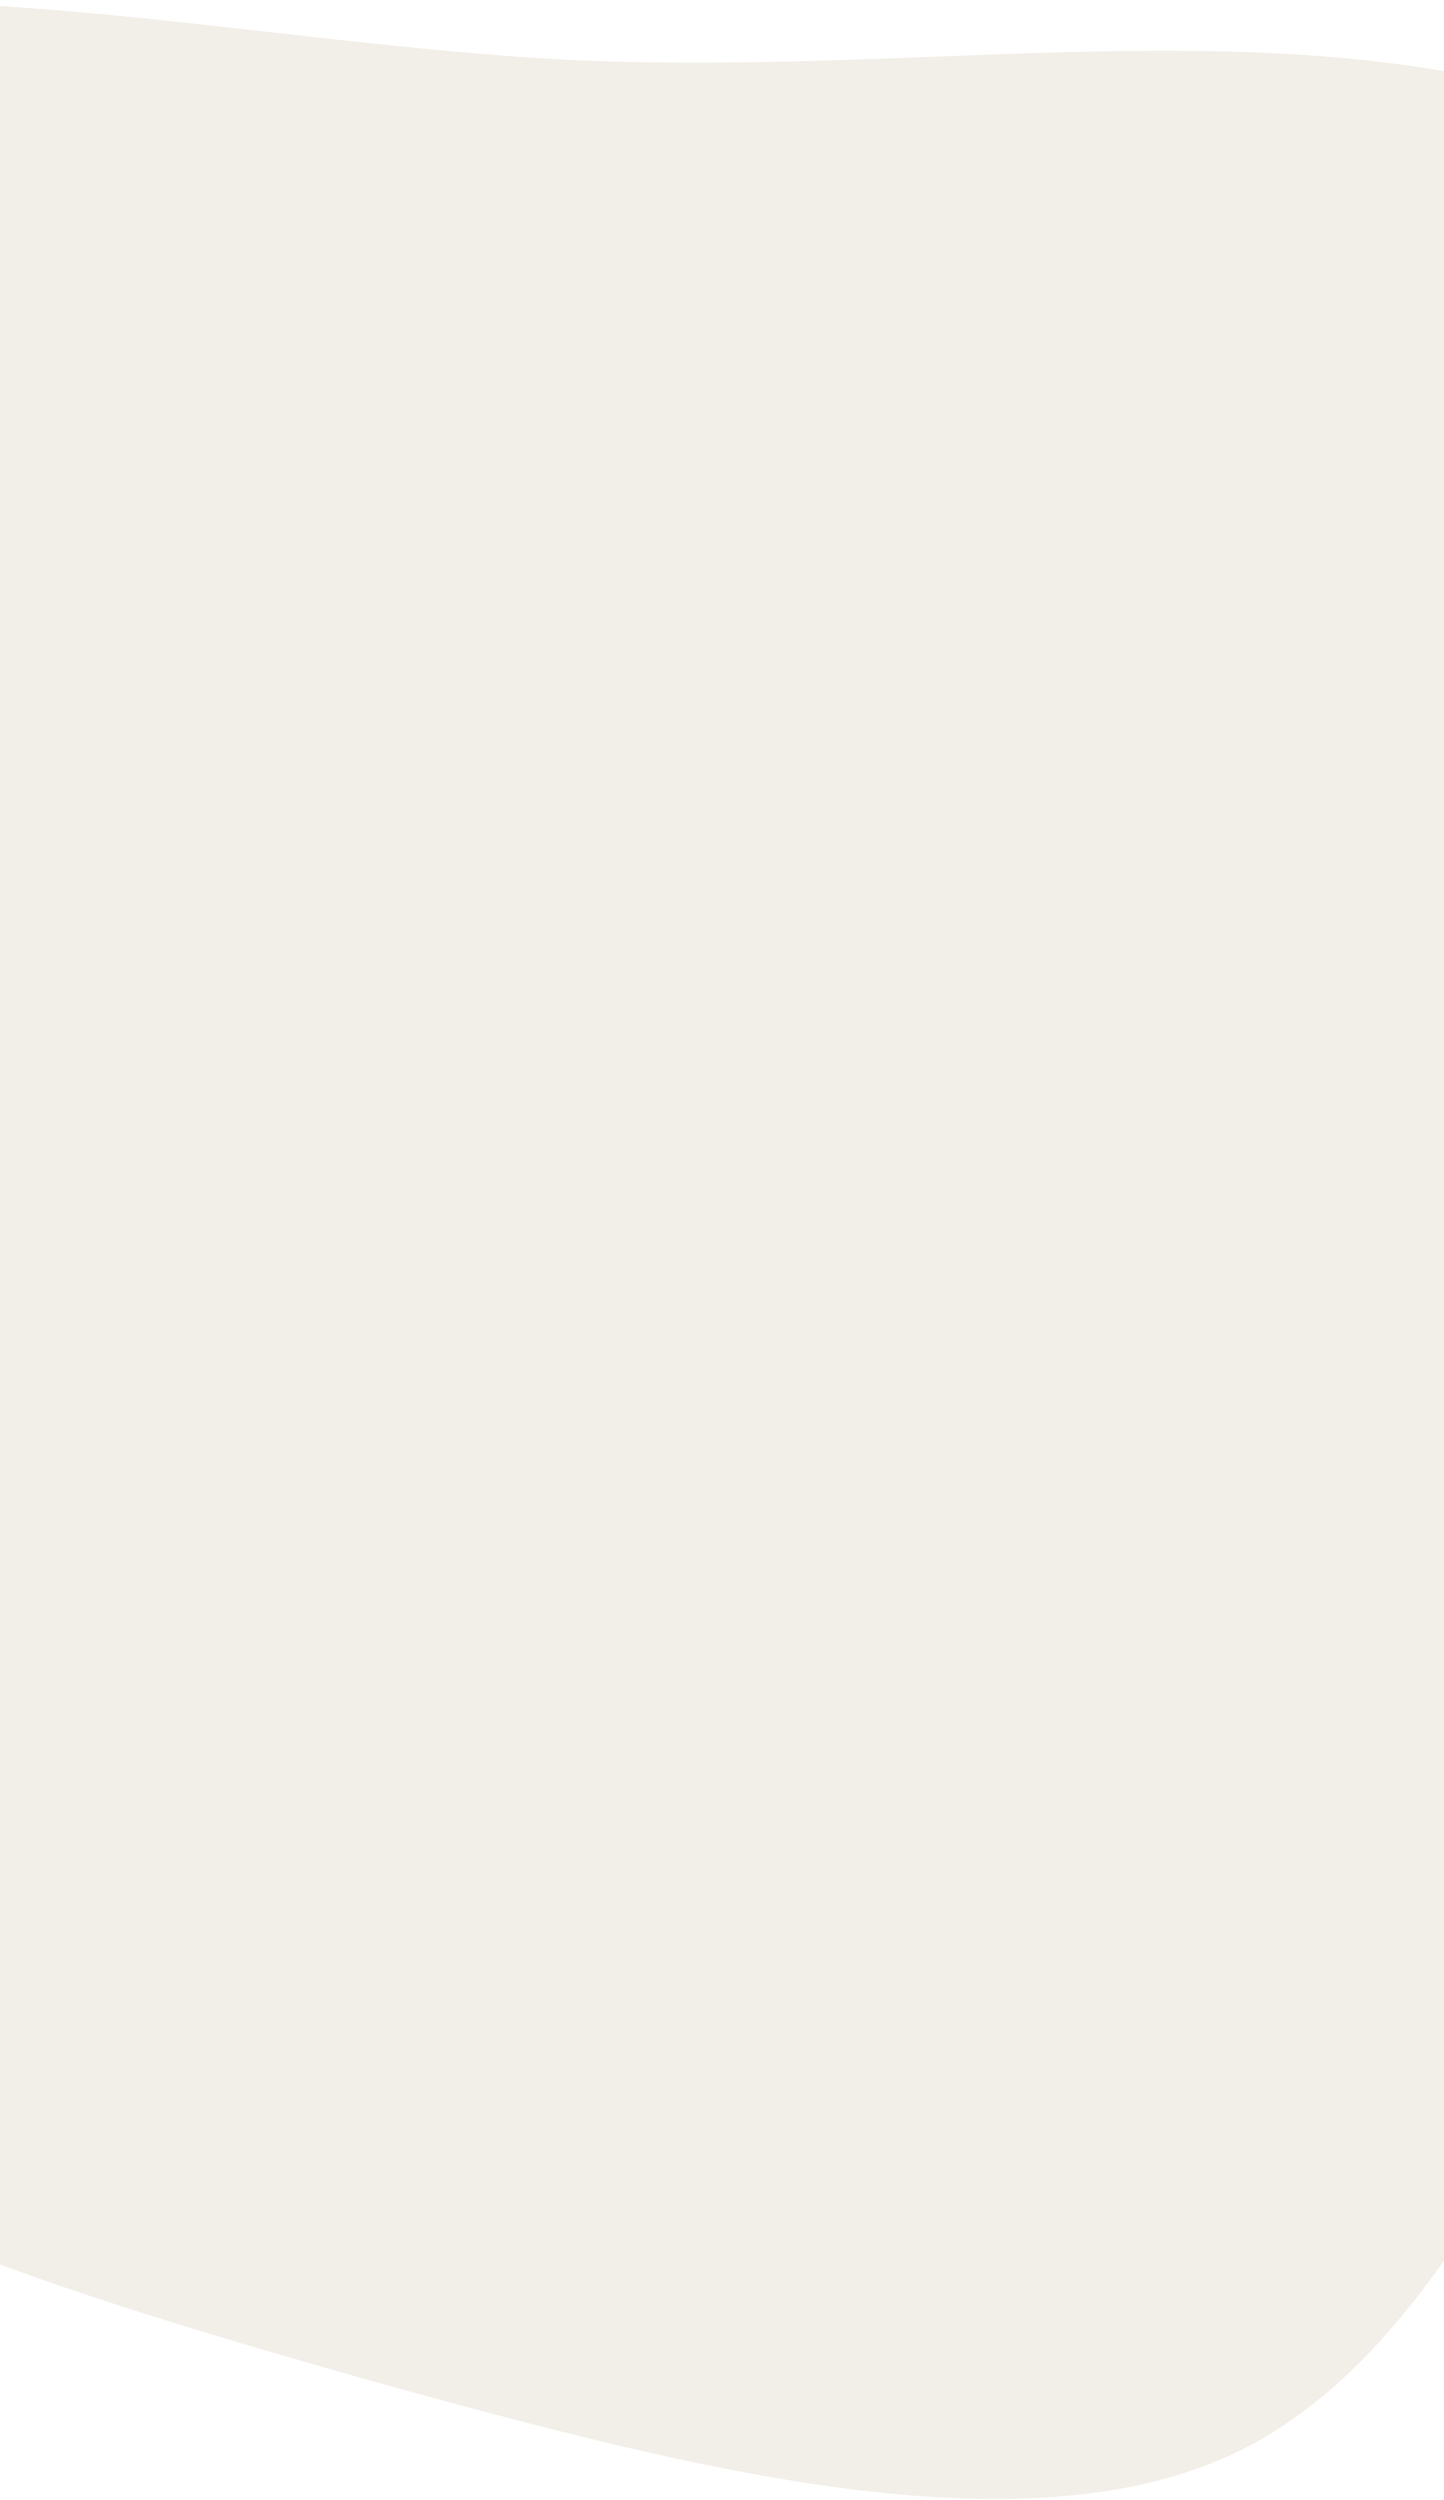 <?xml version="1.0" encoding="UTF-8"?> <svg xmlns="http://www.w3.org/2000/svg" width="320" height="554" viewBox="0 0 320 554" fill="none"><path opacity="0.3" d="M375.355 407.976C342.746 457.443 320.774 521.214 273.356 543.73C225.97 565.887 153.106 547.148 83.806 528.002C14.976 508.538 -49.853 488.705 -91.527 451.428C-133.201 414.15 -151.752 359.785 -170.955 302.834C-190.627 246.203 -210.515 187.025 -198.963 131.357C-187.412 75.689 -143.983 23.571 -83.415 6.916C-22.878 -9.381 55.236 9.823 127.684 13.36C199.726 16.499 266.508 4.367 329.284 17.517C392.529 30.348 451.705 69.178 478.671 118.151C505.606 167.482 500.705 227.712 476.631 275.408C452.12 323.065 408.434 358.19 375.355 407.976Z" fill="#D3C4B2"></path></svg> 